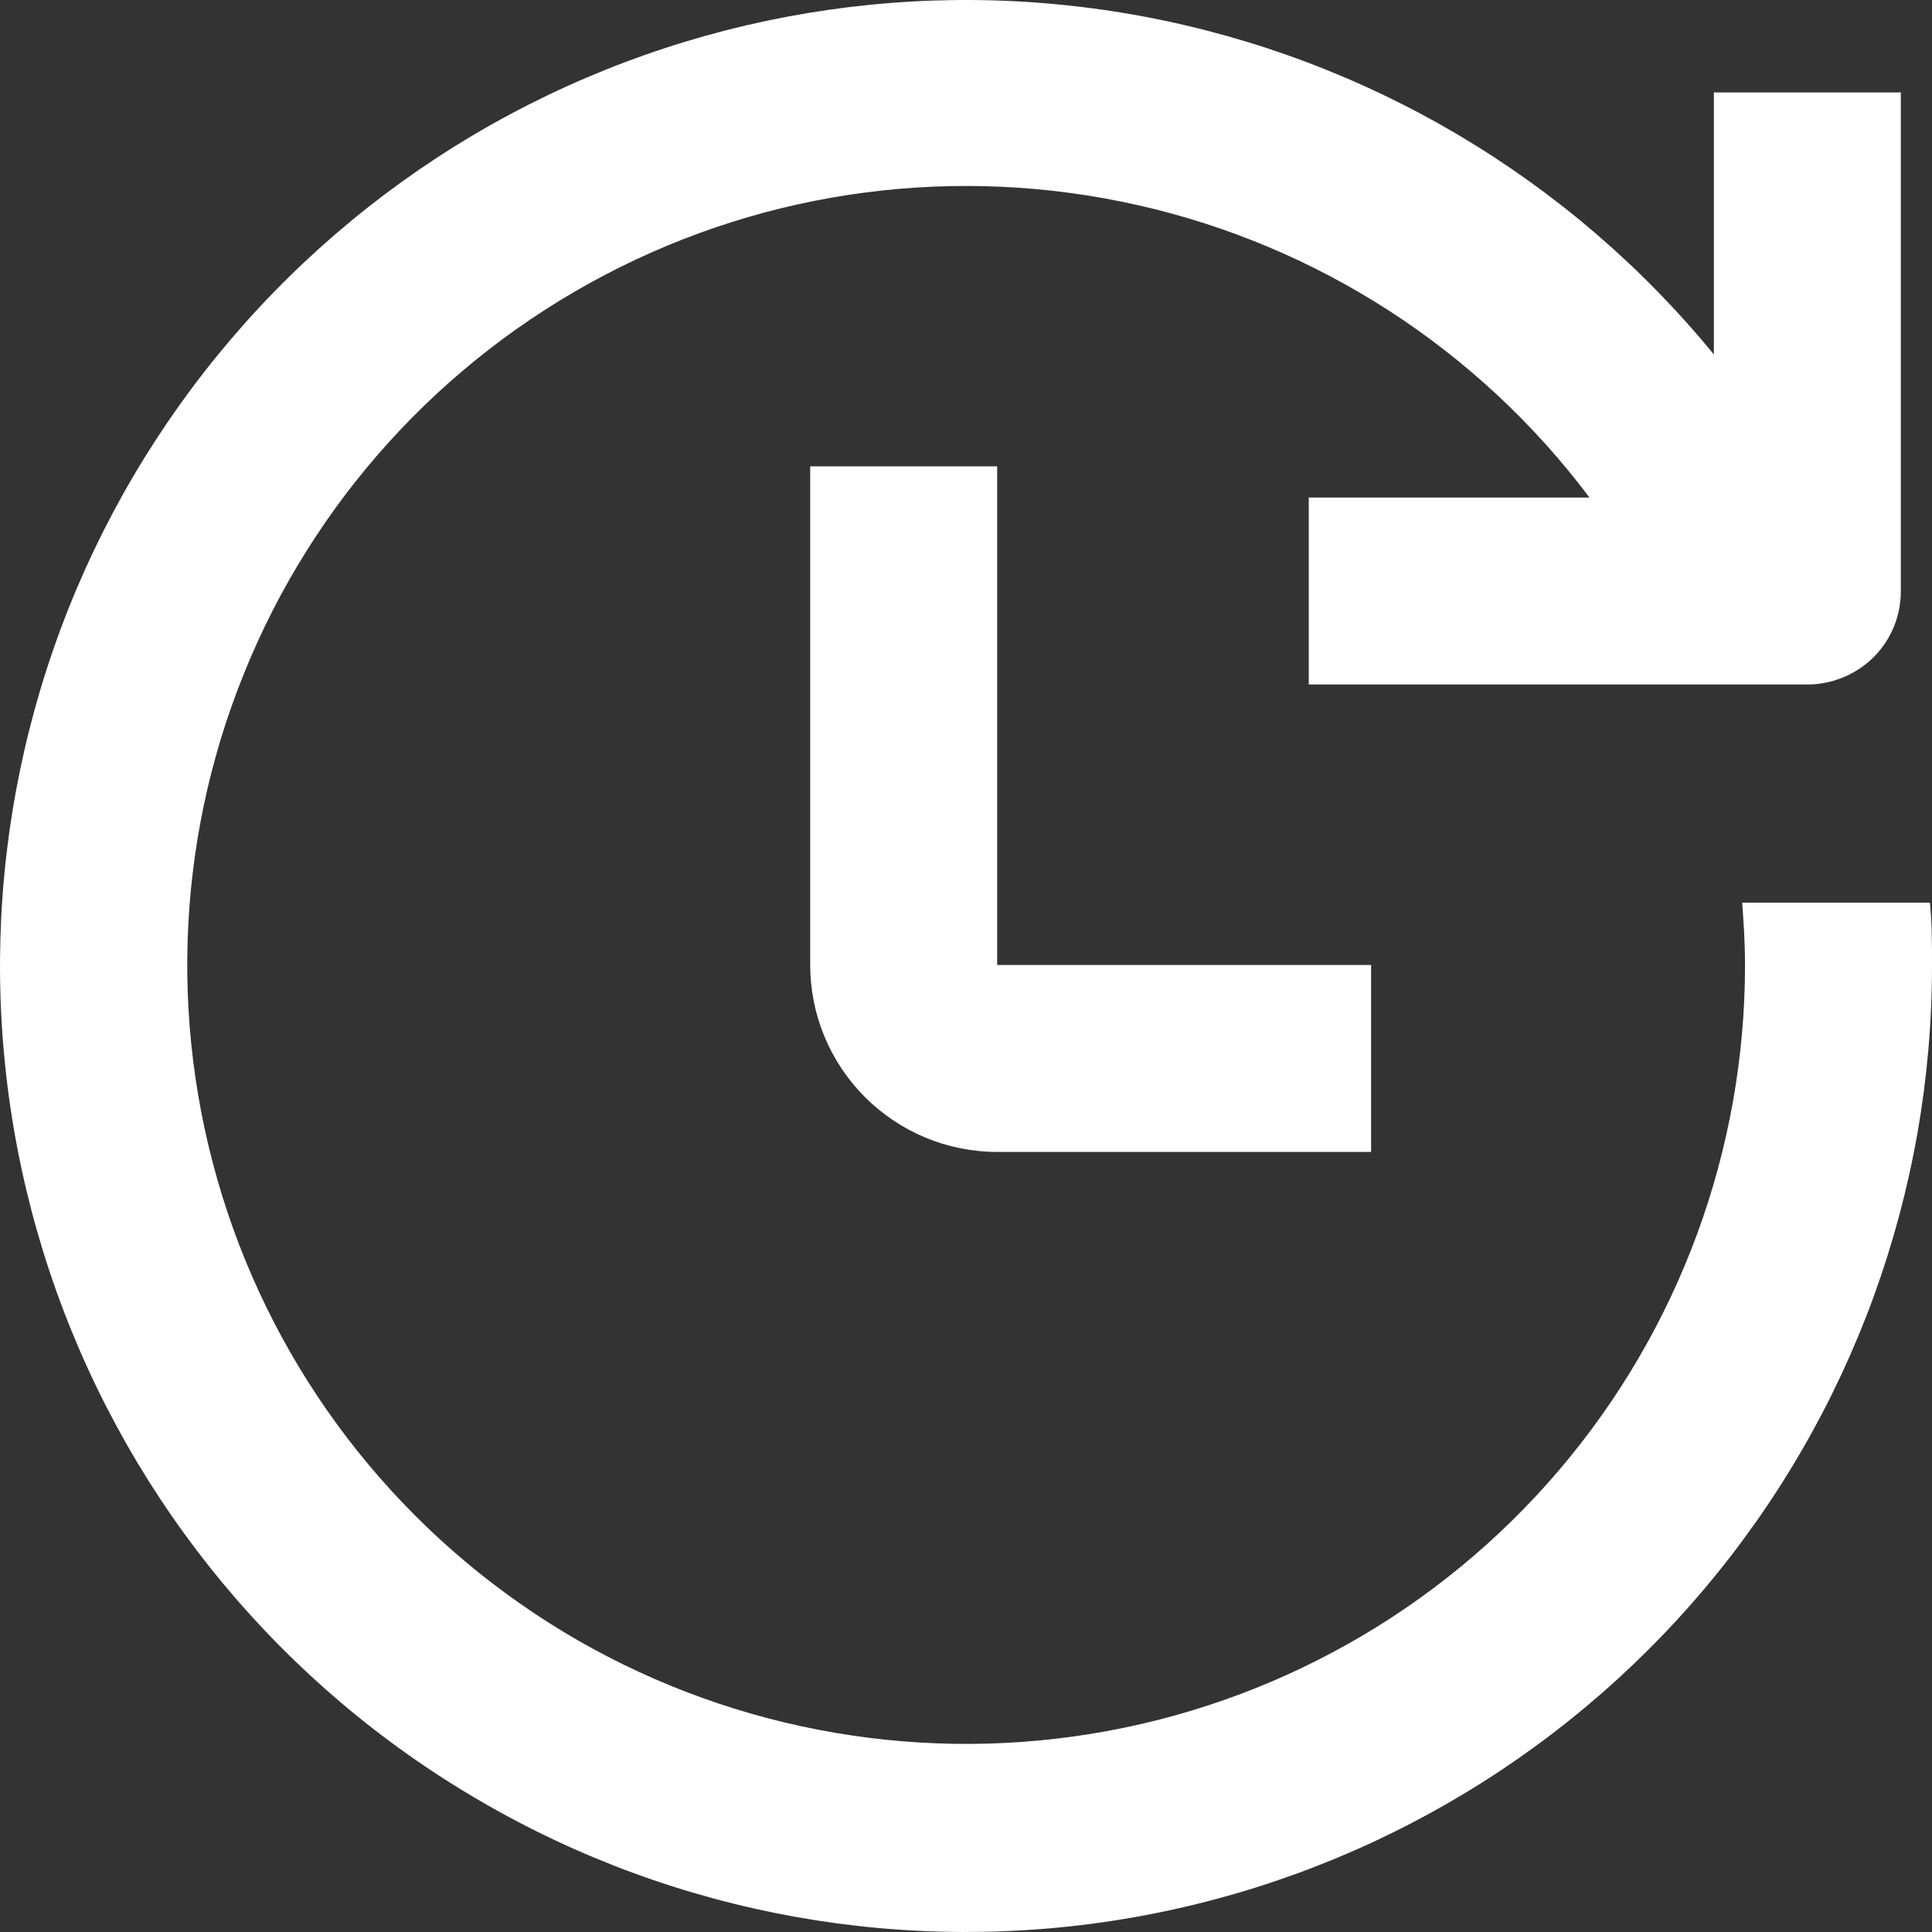 <?xml version="1.0" encoding="UTF-8"?> <svg xmlns="http://www.w3.org/2000/svg" xmlns:xlink="http://www.w3.org/1999/xlink" version="1.1" id="Layer_1" x="0px" y="0px" viewBox="0 0 744 744" style="enable-background:new 0 0 744 744;" xml:space="preserve"><rect x="0" y="0" width="744" height="744" fill="#333333" stroke="none"/> <style type="text/css"> .st0{fill:#FFFFFF;} </style> <g> <path class="st0" d="M312,179.6v192c0,19.1,7.6,37.4,21.1,50.9c13.5,13.5,31.8,21.1,50.9,21.1h144v-72H384v-192H312z"></path> <path class="st0" d="M670.9,347.6c0.6,7.9,1.1,16,1.1,24c0,71.2-25.3,140.1-71.5,194.4c-46.2,54.3-110.1,90.3-180.4,101.7 c-70.3,11.4-142.4-2.6-203.3-39.4c-60.9-36.9-106.8-94.2-129.3-161.8c-22.5-67.6-20.3-141,6.4-207c26.6-66.1,75.9-120.5,139-153.6 C295.9,72.8,368.7,63.3,438.2,79c69.5,15.7,131.1,55.6,173.9,112.6H504v72h192c9.5,0,18.7-3.8,25.5-10.5 c6.8-6.8,10.5-15.9,10.5-25.5v-192h-72v100.9C604.5,68.7,526.8,22.6,440.6,6.4C354.5-9.8,265.4,5,189,48.1 C112.7,91.2,54,160,23.4,242.1c-30.6,82.2-31.2,172.5-1.7,255.1c29.5,82.6,87.2,152.1,163,196.2c75.7,44.2,164.7,60.1,251,45.1 c86.4-15,164.7-60.1,221.1-127.2s87.3-152,87.2-239.7c0-8,0-16.1-0.8-24L670.9,347.6z"></path> </g> </svg> 